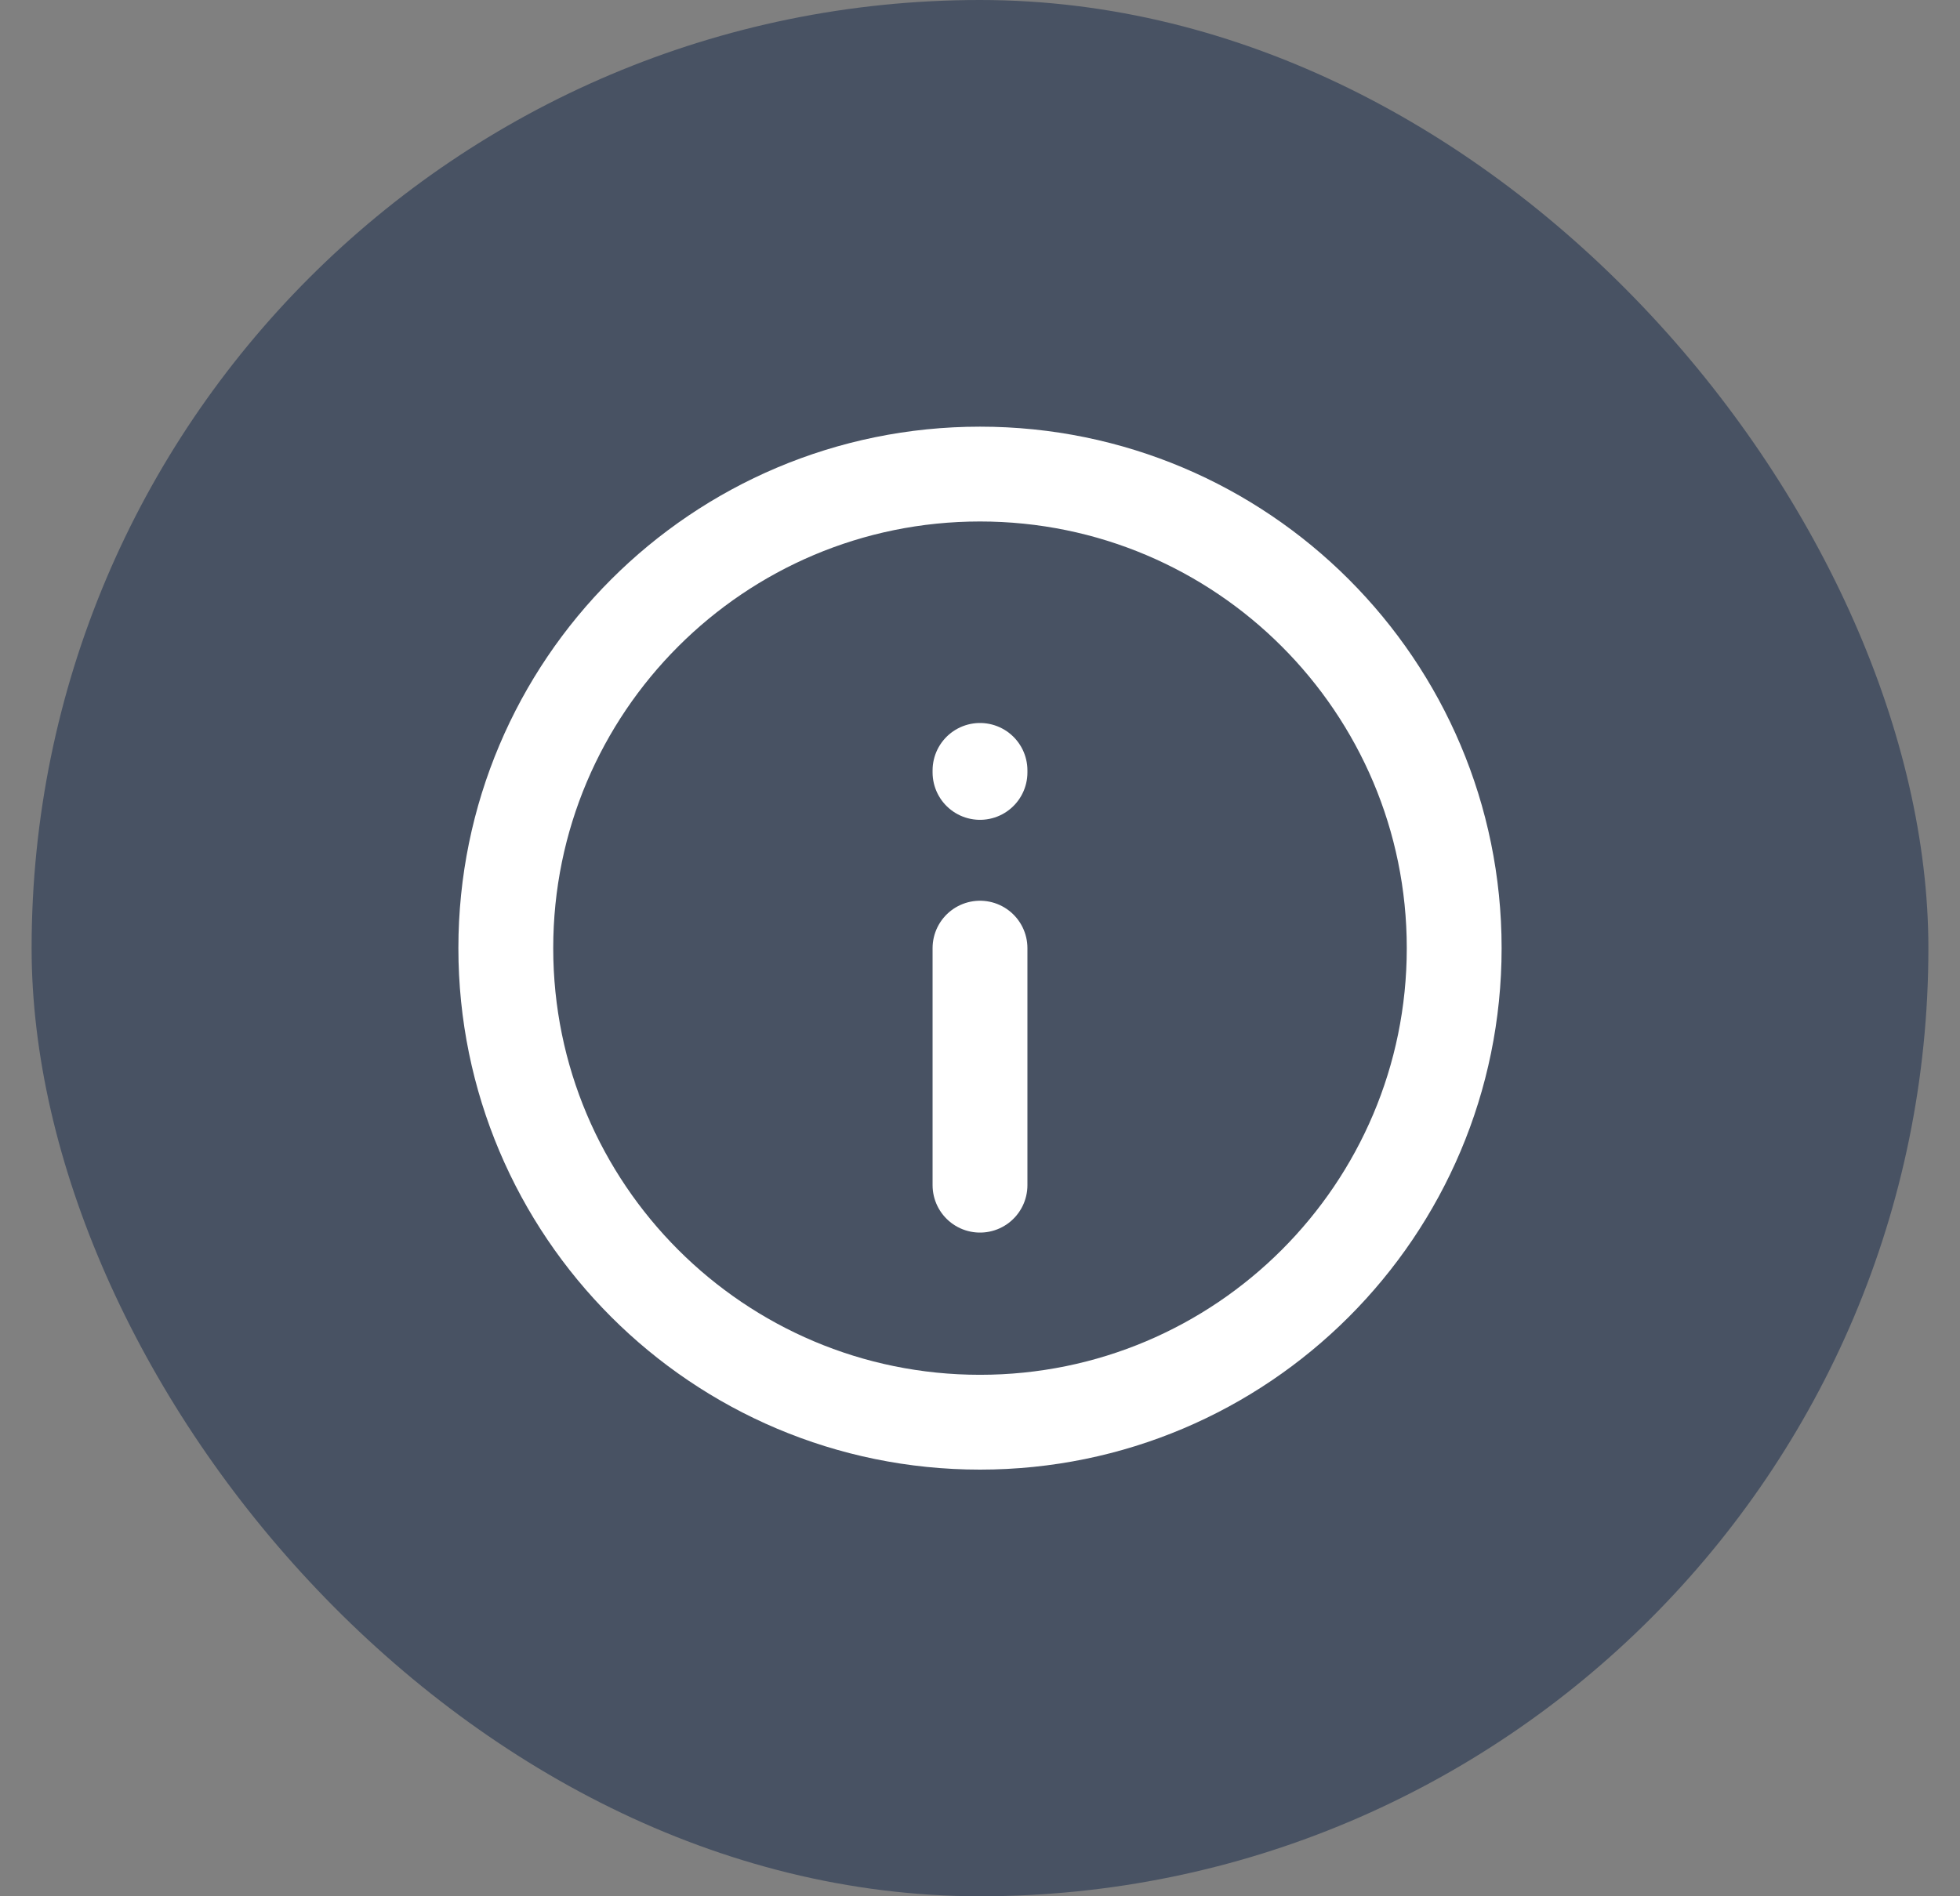 <?xml version="1.0" encoding="UTF-8"?>
<svg xmlns="http://www.w3.org/2000/svg" width="31" height="30" viewBox="0 0 31 30" fill="none">
  <rect x="0" y="0" width="31" height="30" fill="#808080" stroke="none"/>
  <rect x="0.5" width="30" height="30" rx="15" fill="#485263"></rect>
  <path d="M15.5 15L15.5 18.75M15.5 12.22V12.188M8 15C8 10.858 11.358 7.5 15.5 7.5C19.642 7.5 23 10.858 23 15C23 19.142 19.642 22.5 15.5 22.5C11.358 22.5 8 19.142 8 15Z" stroke="white" stroke-width="1.5" stroke-linecap="round" stroke-linejoin="round"></path>
</svg>

